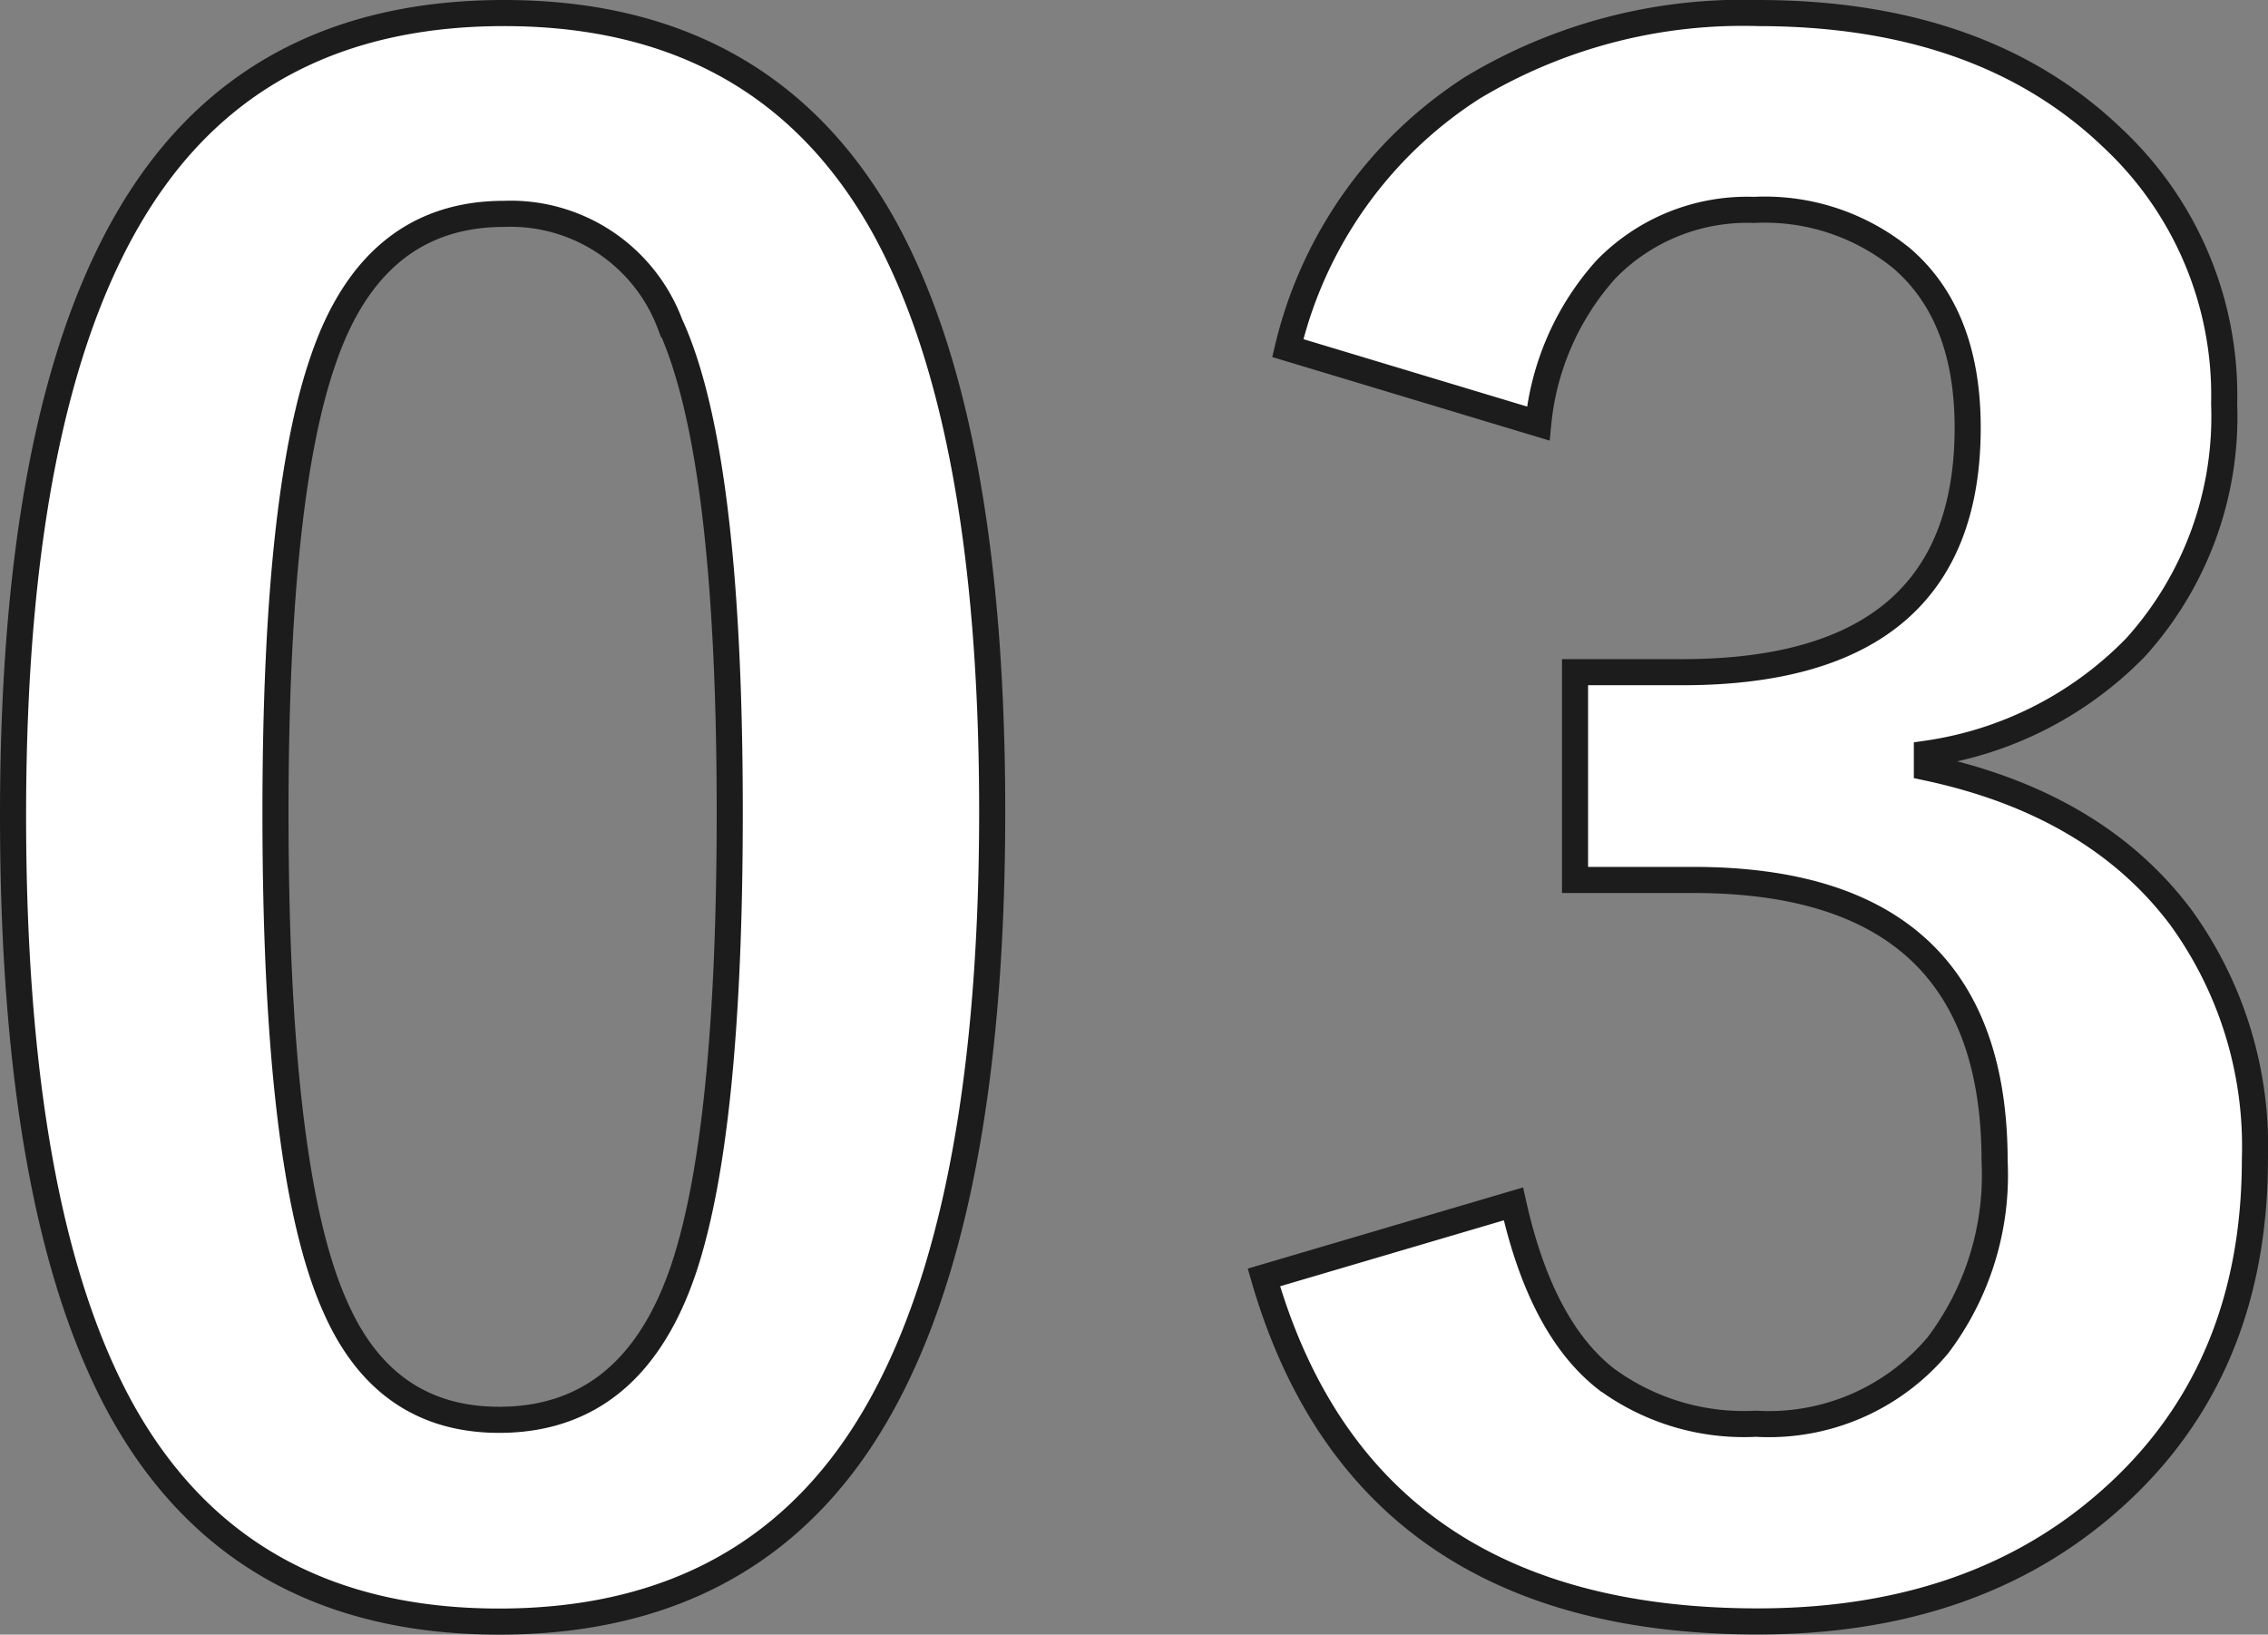 <svg xmlns="http://www.w3.org/2000/svg" width="86.899" height="62.623" viewBox="0 0 86.899 62.623">
  <rect x="0" y="0" width="86.899" height="62.623" fill="#808080" stroke="none"/>
  <path id="パス_5668" data-name="パス 5668" d="M-24.268-60.366q9.9,0,14.473,8.036,4.228,7.5,4.228,22.547,0,17.215-5.522,24.756Q-15.7,1.257-24.459,1.257q-10.017,0-14.511-8.188-4.113-7.541-4.113-22.7,0-17.139,5.561-24.6Q-32.952-60.366-24.268-60.366Zm0,7.693q-5.027,0-6.932,5.6-1.828,5.256-1.828,17.329,0,13.825,2.285,18.929,1.9,4.342,6.284,4.342,5.142,0,7.084-5.827,1.752-5.294,1.752-17.443,0-13.749-2.285-18.7A6.527,6.527,0,0,0-24.268-52.673ZM5.759-47.531a16.337,16.337,0,0,1,7.084-9.979,20.086,20.086,0,0,1,10.931-2.856q8.607,0,13.6,4.8A13.485,13.485,0,0,1,41.636-45.4a13.185,13.185,0,0,1-3.39,9.331,13.92,13.92,0,0,1-8,4.075v.533q6.437,1.371,9.712,5.713a14.943,14.943,0,0,1,2.856,9.293q0,8.455-5.941,13.406-5.142,4.3-13.1,4.3-15.12,0-18.929-13.178l9.56-2.818q1.066,4.761,3.542,6.7A8.921,8.921,0,0,0,23.7-6.322a8.453,8.453,0,0,0,6.97-3.009,10.814,10.814,0,0,0,2.171-7.046q0-10.778-11.54-10.778H16.765v-7.96h4.113q10.931,0,10.931-9.369,0-4.3-2.514-6.475a8.309,8.309,0,0,0-5.675-1.866,7.546,7.546,0,0,0-5.675,2.285,10.332,10.332,0,0,0-2.59,5.9Z" transform="translate(43.583 60.866)" fill="#fff" stroke="#1c1c1c" stroke-width="1"/>
</svg>

